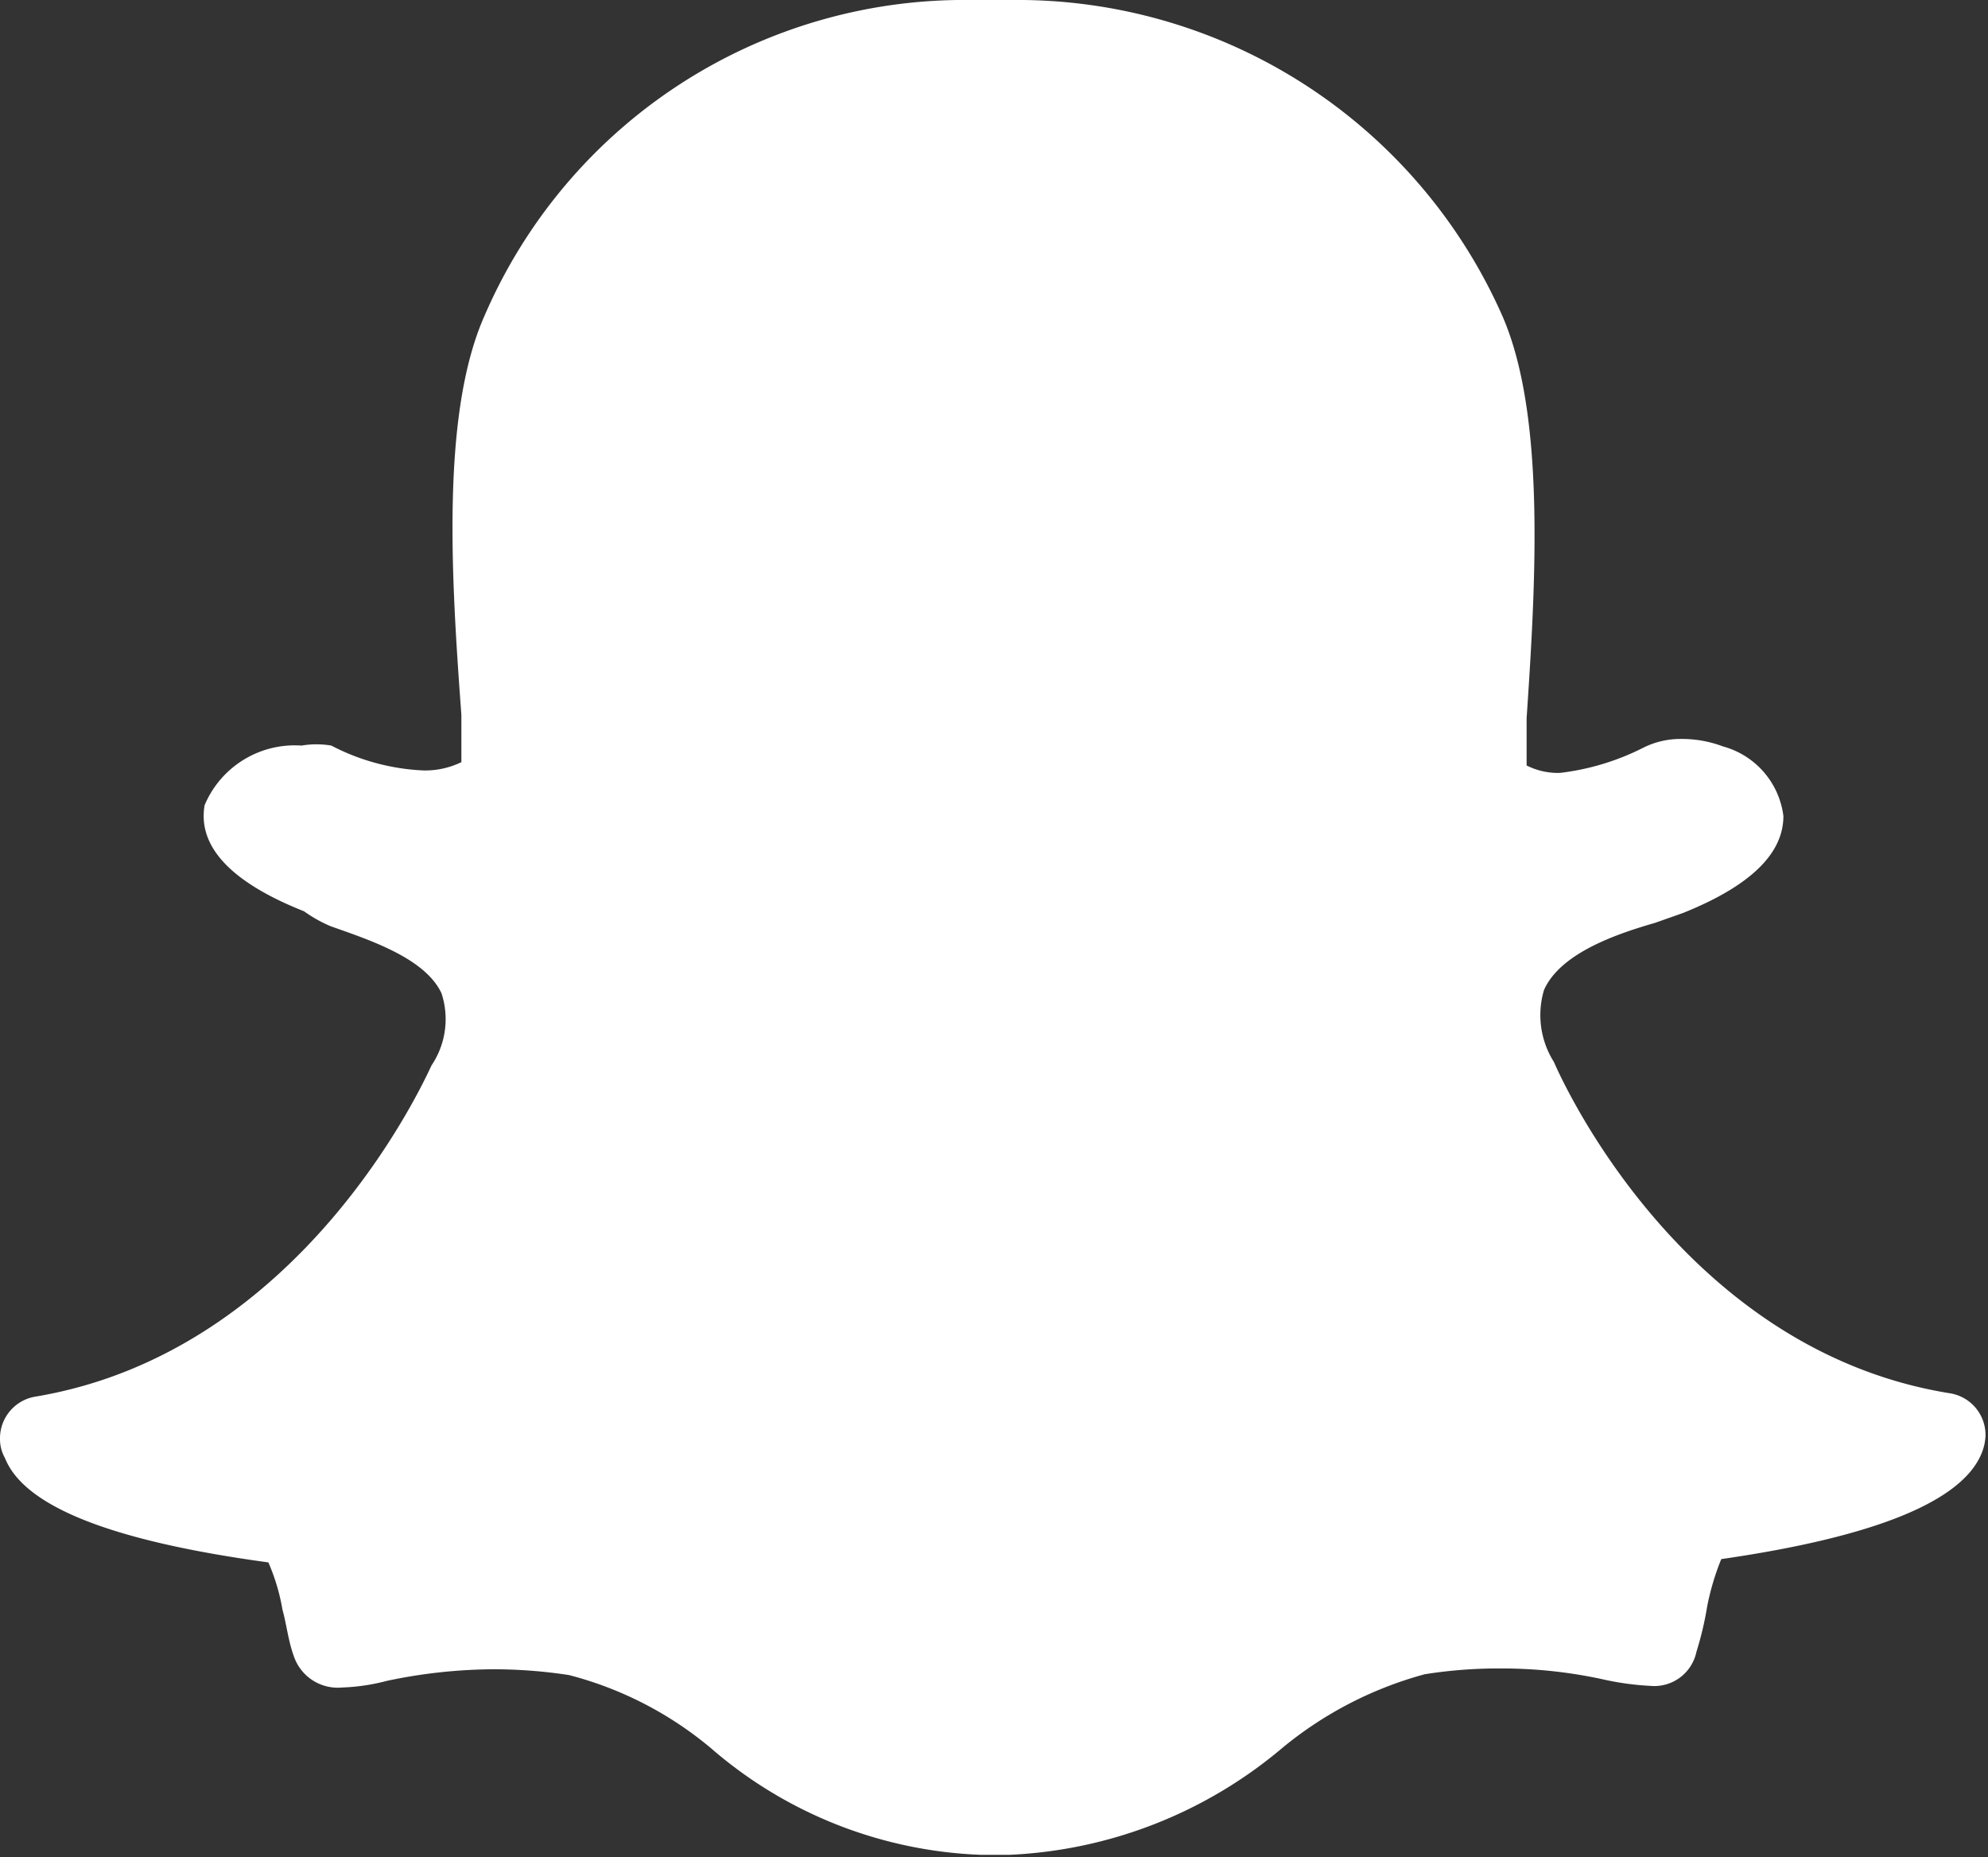 <svg id="Layer_1" data-name="Layer 1" xmlns="http://www.w3.org/2000/svg" viewBox="0 0 24 22.42"><rect x="0" y="0" width="24" height="22.42" fill="#333333" stroke="none"/><defs><style>.cls-1{fill:#fff;}</style></defs><path class="cls-1" d="M12.21,0a6.4,6.4,0,0,1,5.93,3.82c.52,1.2.4,3.22.29,4.85v.06c0,.18,0,.34,0,.51a.84.84,0,0,0,.4.09,3,3,0,0,0,1-.3,1,1,0,0,1,.46-.11,1.4,1.4,0,0,1,.51.09,1,1,0,0,1,.73.84c0,.45-.39.84-1.21,1.17l-.34.12c-.45.13-1.14.36-1.34.81a1.06,1.06,0,0,0,.12.87h0c.06.14,1.52,3.48,4.79,4a.51.51,0,0,1,.42.51.63.63,0,0,1-.05.22c-.24.57-1.27,1-3.14,1.27a3.06,3.06,0,0,0-.17.57,4,4,0,0,1-.13.55.52.52,0,0,1-.56.41h0a3.36,3.36,0,0,1-.53-.07,5.75,5.75,0,0,0-1.28-.14,5.67,5.67,0,0,0-.91.07,4.58,4.58,0,0,0-1.72.89,5.48,5.48,0,0,1-3.3,1.29l-.18,0h-.15a5.27,5.27,0,0,1-3.27-1.29,4.37,4.37,0,0,0-1.71-.88,6,6,0,0,0-.93-.07,6.32,6.32,0,0,0-1.27.14,2.43,2.43,0,0,1-.54.08A.56.56,0,0,1,3.55,20c-.07-.19-.09-.39-.14-.57a2.45,2.45,0,0,0-.17-.57C1.33,18.6.29,18.18.06,17.6A.46.46,0,0,1,0,17.37a.51.51,0,0,1,.42-.51c3.26-.54,4.73-3.88,4.79-4l0,0a1,1,0,0,0,.12-.87c-.2-.43-.89-.65-1.34-.81A1.69,1.69,0,0,1,3.67,11c-1.11-.44-1.26-.93-1.2-1.28A1.18,1.18,0,0,1,3.64,9,1.07,1.07,0,0,1,4,9a2.65,2.65,0,0,0,1.11.3,1,1,0,0,0,.46-.1l0-.57C5.45,7,5.32,5,5.85,3.81A6.31,6.31,0,0,1,11.73,0h.48Z"/></svg>